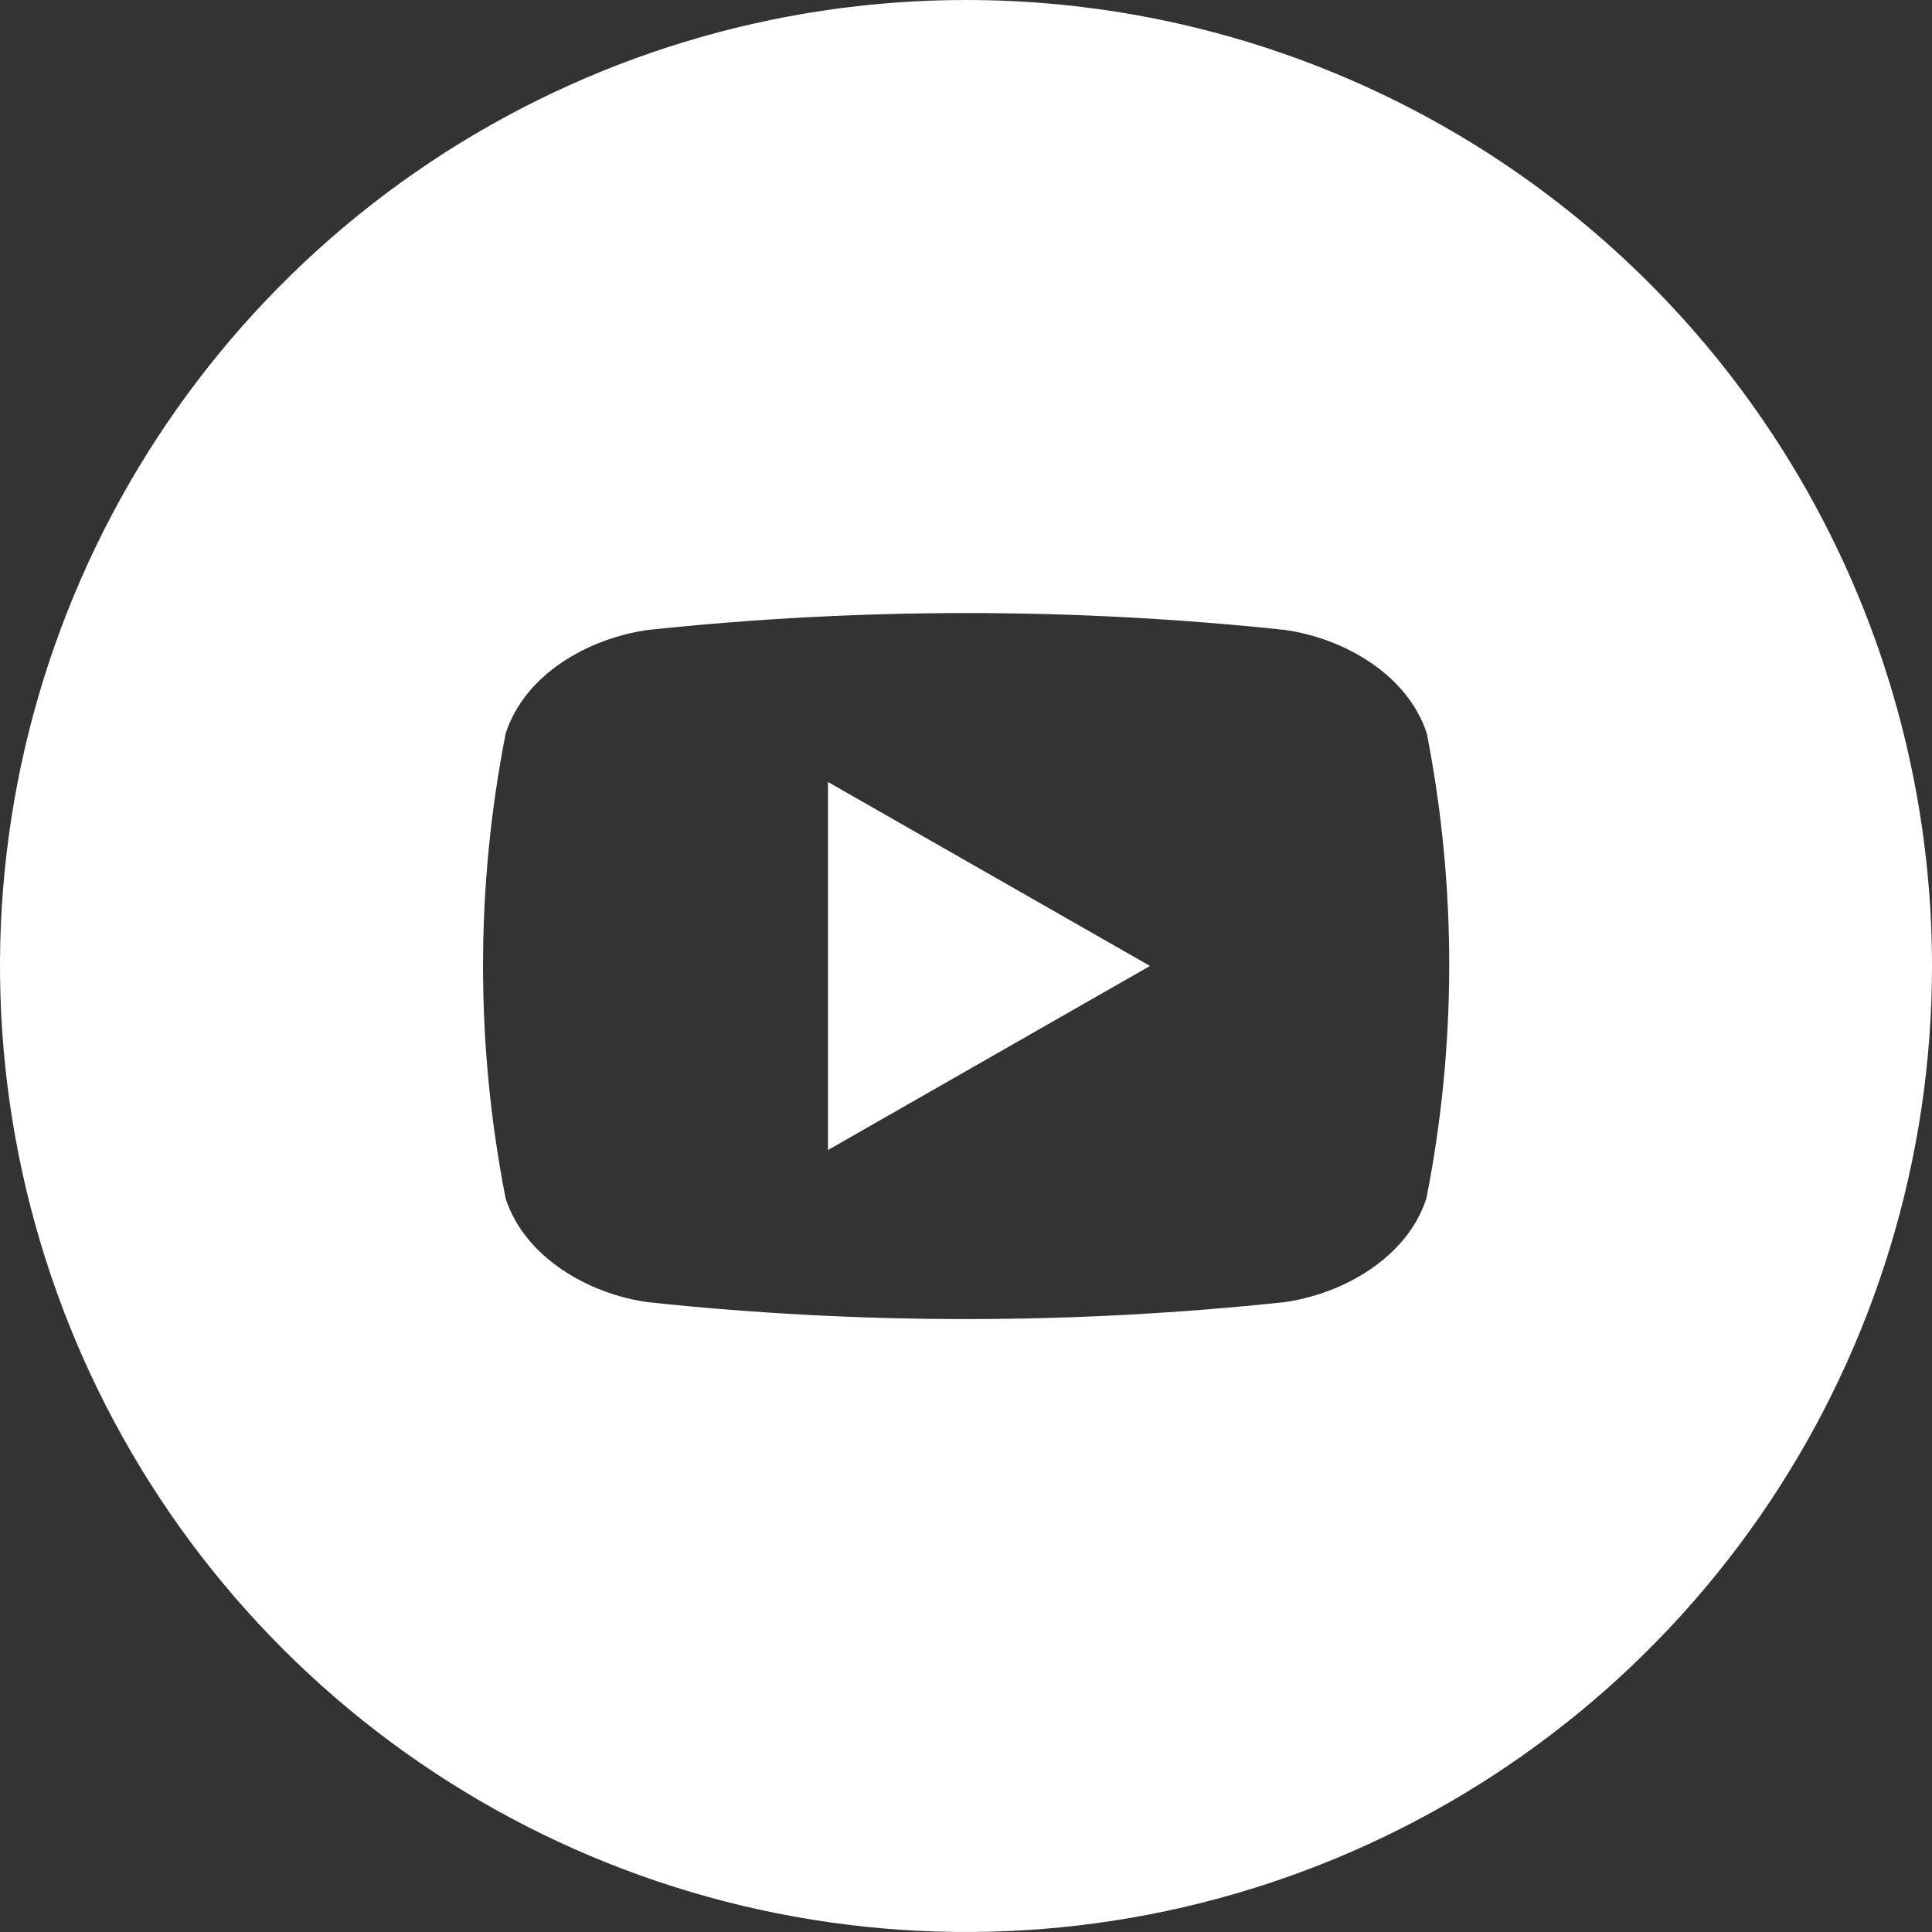 <?xml version="1.0" encoding="UTF-8"?> <svg xmlns="http://www.w3.org/2000/svg" width="42" height="42" viewBox="0 0 42 42" fill="none"><rect x="0" y="0" width="42" height="42" fill="#333333" stroke="none"/><path d="M18 17L25 20.999L18 25V17Z" fill="white"></path><path d="M21 0C16.847 0 12.787 1.232 9.333 3.539C5.88 5.847 3.188 9.126 1.599 12.964C0.009 16.801 -0.407 21.023 0.404 25.097C1.214 29.171 3.214 32.912 6.151 35.849C9.088 38.786 12.829 40.786 16.903 41.596C20.977 42.407 25.199 41.991 29.036 40.401C32.874 38.812 36.153 36.12 38.461 32.667C40.768 29.213 42 25.153 42 21C42 15.43 39.788 10.089 35.849 6.151C31.911 2.212 26.57 0 21 0ZM31.008 26.054C30.588 27.344 29.198 28.129 27.919 28.308C23.319 28.798 18.681 28.798 14.081 28.308C12.802 28.129 11.412 27.344 10.992 26.054C10.337 22.717 10.337 19.285 10.992 15.949C11.412 14.645 12.802 13.874 14.092 13.694C18.692 13.205 23.33 13.205 27.93 13.694C29.209 13.874 30.599 14.656 31.019 15.949C31.67 19.286 31.667 22.718 31.008 26.054Z" fill="white"></path></svg> 